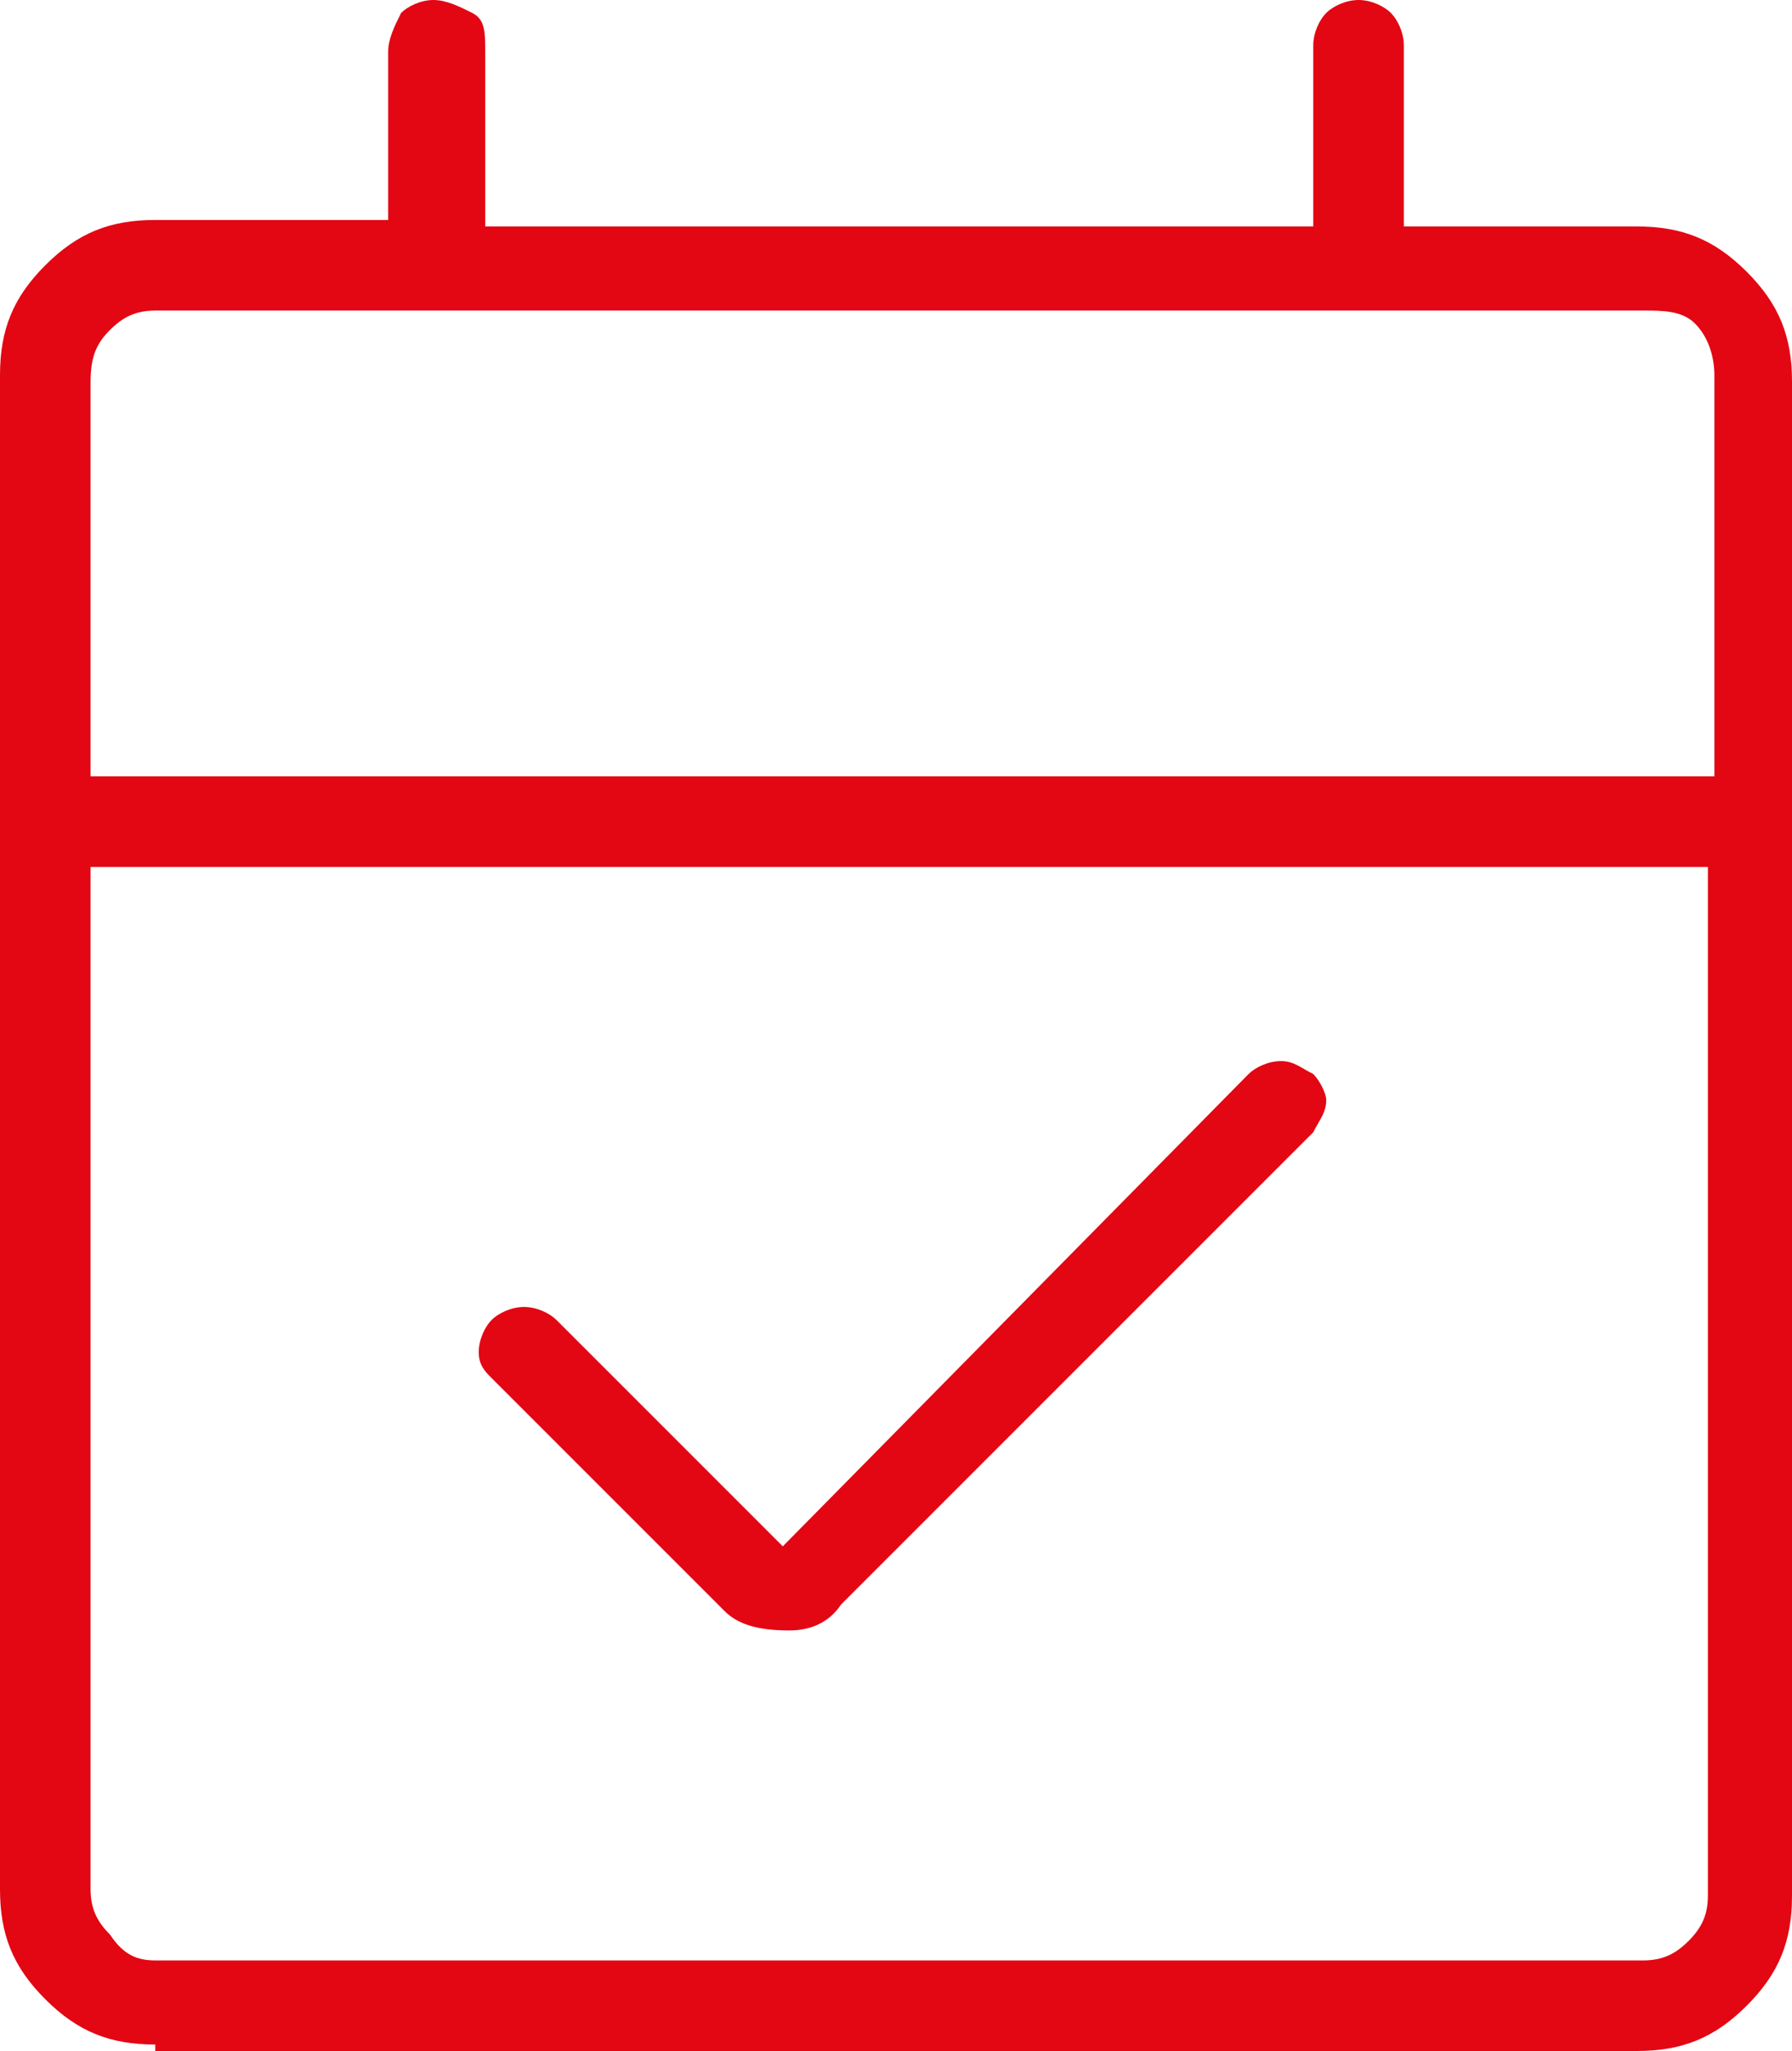 <?xml version="1.0" encoding="UTF-8"?>
<svg xmlns="http://www.w3.org/2000/svg" xmlns:xlink="http://www.w3.org/1999/xlink" version="1.1" id="Layer_1" x="0px" y="0px" style="enable-background:new 0 0 48 48;" xml:space="preserve" viewBox="10.1 8.2 27.7 31.7">
<style type="text/css">
	.st0{fill:#E30613;}
</style>
<path class="st0" d="M21.3,33.1l-3.6-3.6c-0.1-0.1-0.2-0.2-0.2-0.4s0.1-0.4,0.2-0.5c0.1-0.1,0.3-0.2,0.5-0.2c0.2,0,0.4,0.1,0.5,0.2  l3.5,3.5l7.2-7.3c0.1-0.1,0.3-0.2,0.5-0.2c0.2,0,0.3,0.1,0.5,0.2c0.1,0.1,0.2,0.3,0.2,0.4c0,0.2-0.1,0.3-0.2,0.5l-7.3,7.3  c-0.2,0.3-0.5,0.4-0.8,0.4C21.8,33.4,21.5,33.3,21.3,33.1z M12.5,39.8c-0.7,0-1.2-0.2-1.7-0.7c-0.5-0.5-0.7-1-0.7-1.7V14  c0-0.7,0.2-1.2,0.7-1.7c0.5-0.5,1-0.7,1.7-0.7h3.6V9c0-0.2,0.1-0.4,0.2-0.6c0.1-0.1,0.3-0.2,0.5-0.2c0.2,0,0.4,0.1,0.6,0.2  c0.2,0.1,0.2,0.3,0.2,0.6v2.7h12.8V8.9c0-0.2,0.1-0.4,0.2-0.5c0.1-0.1,0.3-0.2,0.5-0.2c0.2,0,0.4,0.1,0.5,0.2  c0.1,0.1,0.2,0.3,0.2,0.5v2.8h3.6c0.7,0,1.2,0.2,1.7,0.7c0.5,0.5,0.7,1,0.7,1.7v23.4c0,0.7-0.2,1.2-0.7,1.7c-0.5,0.5-1,0.7-1.7,0.7  H12.5z M12.5,38.5h23c0.3,0,0.5-0.1,0.7-0.3c0.2-0.2,0.3-0.4,0.3-0.7V21.6H11.5v15.8c0,0.3,0.1,0.5,0.3,0.7  C12,38.4,12.2,38.5,12.5,38.5z M11.5,20.2h25.1V14c0-0.3-0.1-0.6-0.3-0.8S35.8,13,35.5,13h-23c-0.3,0-0.5,0.1-0.7,0.3  s-0.3,0.4-0.3,0.8L11.5,20.2z M11.5,20.2V13V20.2z"></path>
</svg>
